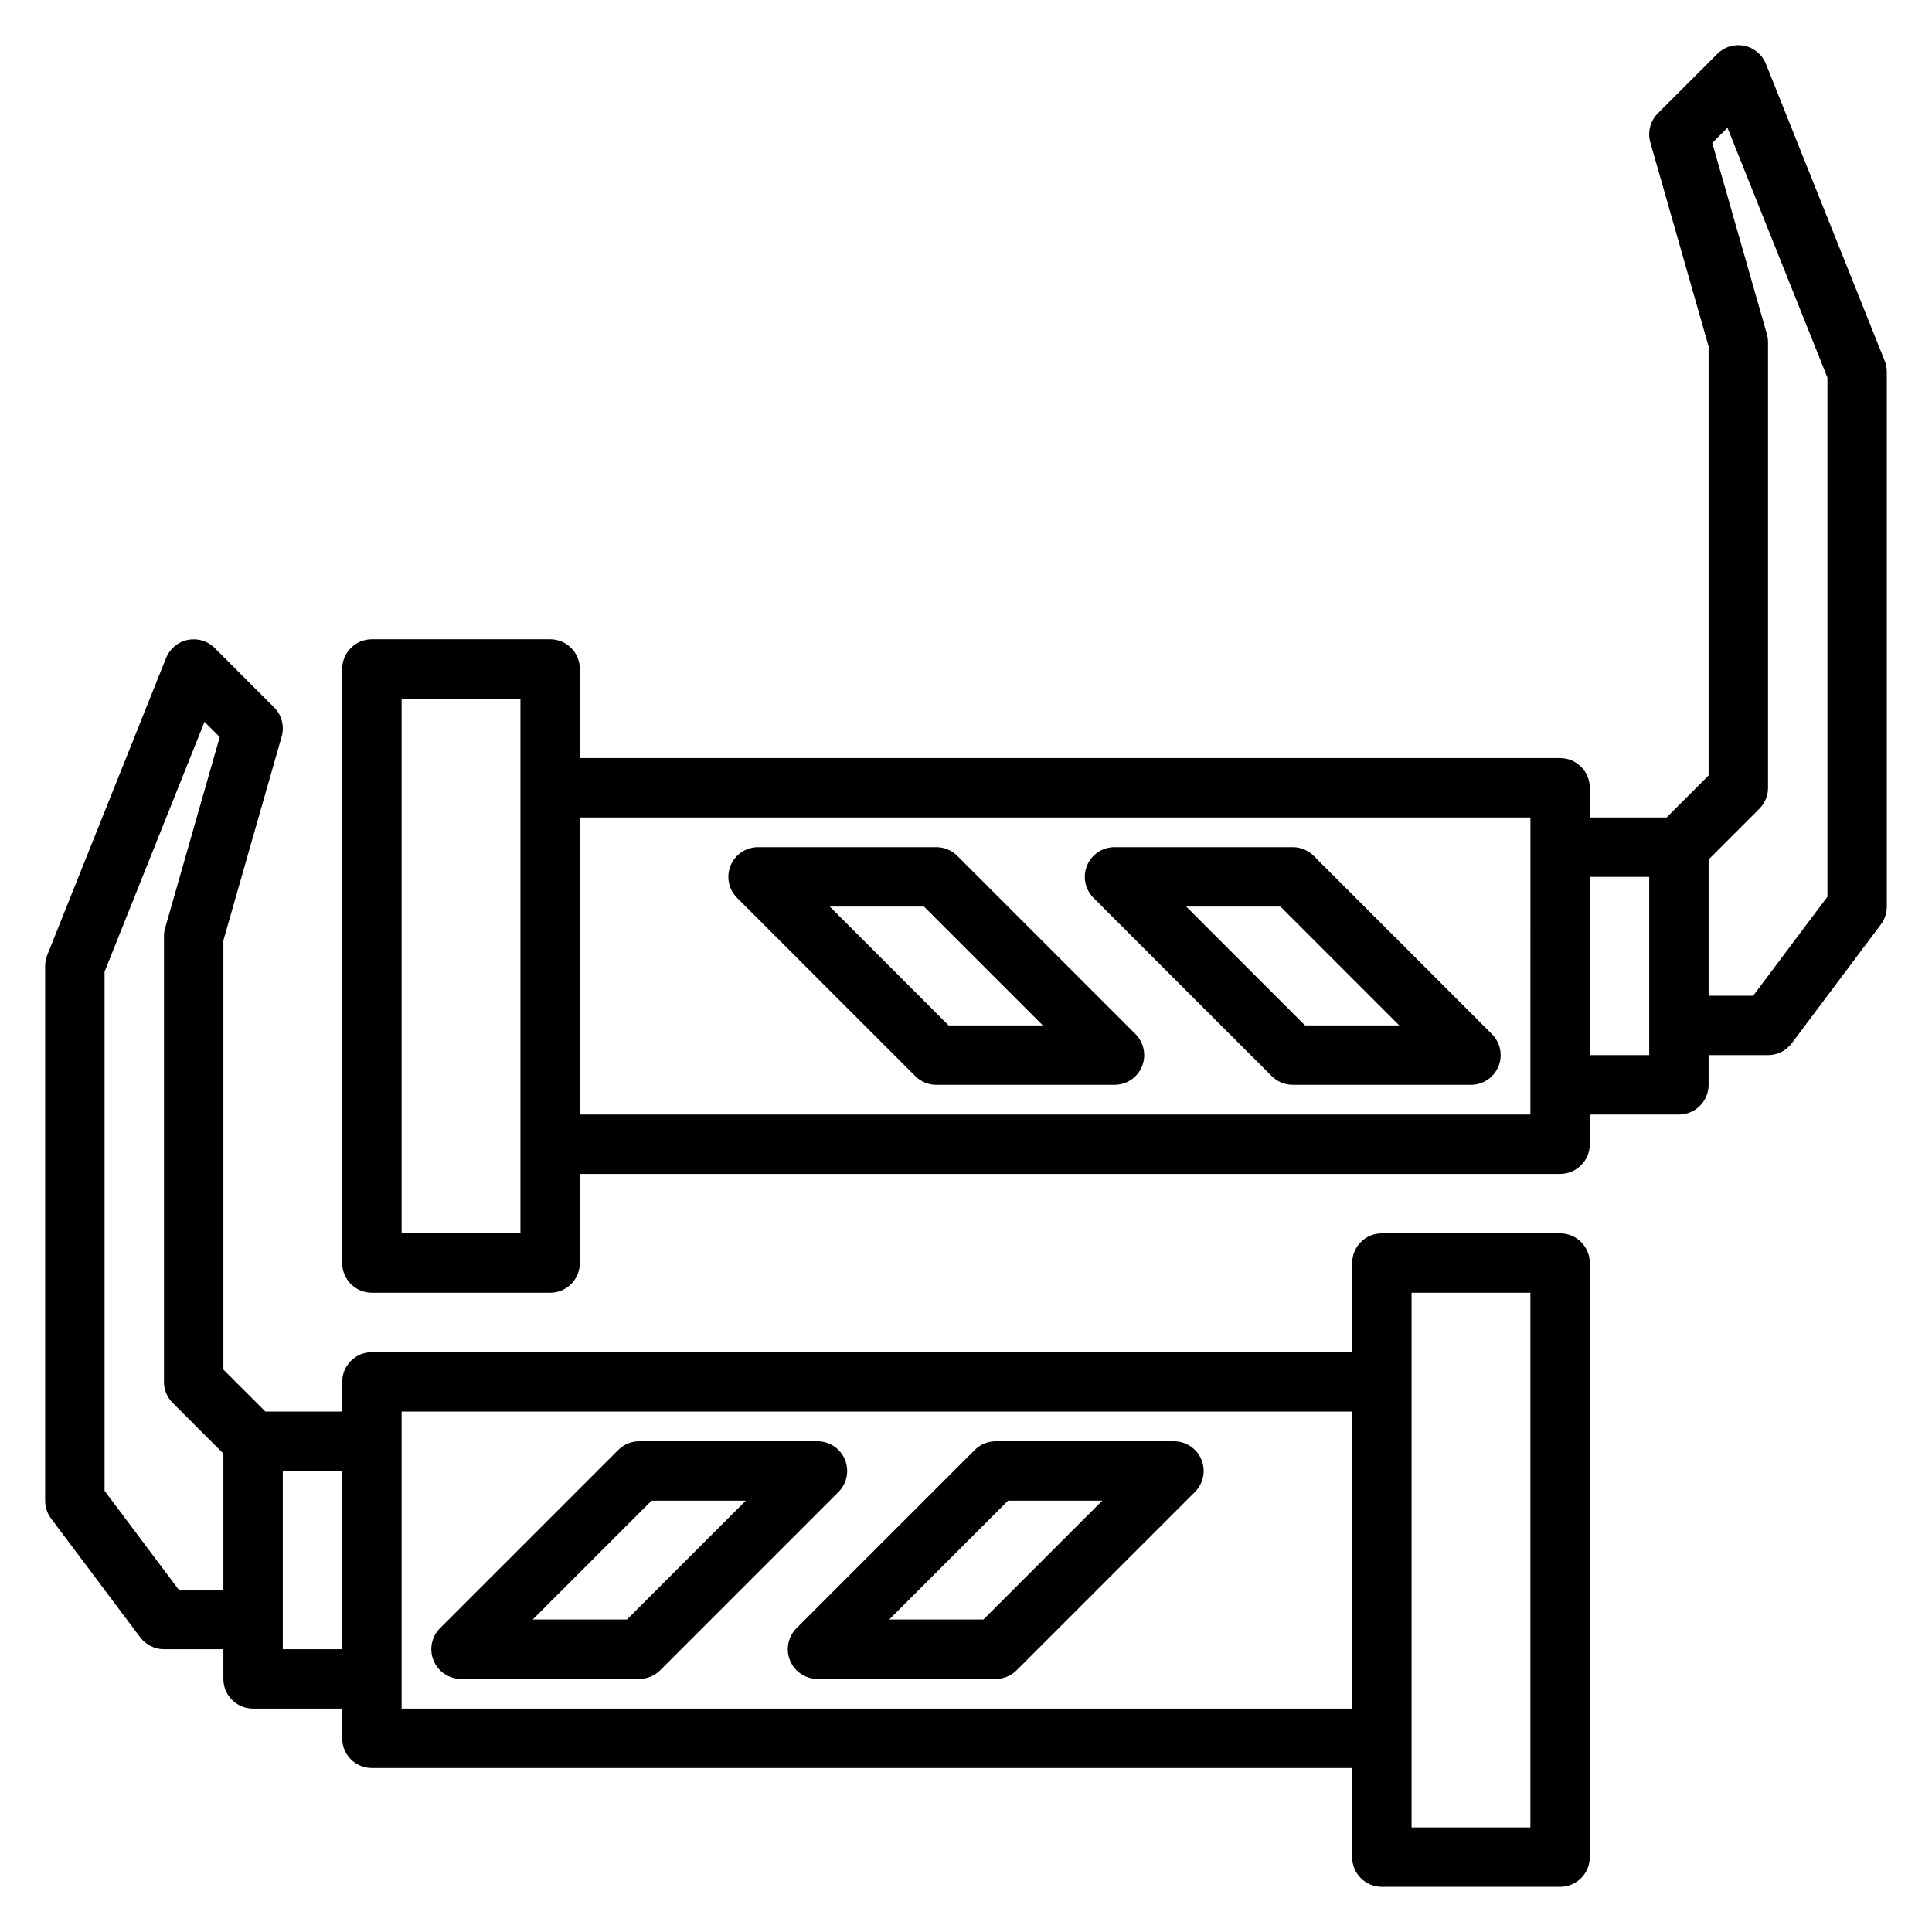 <?xml version="1.0" encoding="UTF-8"?>
<!-- Uploaded to: ICON Repo, www.iconrepo.com, Generator: ICON Repo Mixer Tools -->
<svg fill="#000000" width="800px" height="800px" version="1.1" viewBox="144 144 512 512" xmlns="http://www.w3.org/2000/svg">
 <g>
  <path d="m557.44 470.85h-47.23c-4.352 0-7.871 3.519-7.871 7.871v23.617h-259.78c-4.352 0-7.871 3.519-7.871 7.871v7.871h-20.359l-11.129-11.129v-113.72l15.445-54.043c0.789-2.746 0.016-5.707-2.008-7.723l-15.742-15.742c-1.867-1.867-4.519-2.668-7.148-2.141-2.59 0.527-4.746 2.332-5.731 4.785l-31.488 78.719c-0.371 0.922-0.562 1.914-0.562 2.914v141.7c0 1.707 0.551 3.363 1.574 4.723l23.617 31.488c1.488 1.984 3.824 3.148 6.297 3.148h15.742v7.871c0 4.352 3.519 7.871 7.871 7.871h23.617v7.871c0 4.352 3.519 7.871 7.871 7.871h259.78v23.617c0 4.352 3.519 7.871 7.871 7.871h47.23c4.352 0 7.871-3.519 7.871-7.871l0.008-157.44c0-4.352-3.519-7.871-7.875-7.871zm-366.05 94.465-19.68-26.238v-137.56l26.488-66.227 4.031 4.031-14.477 50.656c-0.199 0.691-0.301 1.422-0.301 2.152v118.08c0 2.094 0.828 4.094 2.305 5.566l13.441 13.438v36.102zm27.551 15.742v-47.23h15.742v47.23zm31.488 15.746v-78.723h251.91v78.719zm299.14 31.488h-31.488v-141.7h31.488z"/>
  <path d="m367.91 530.81c-1.215-2.945-4.094-4.859-7.277-4.859h-47.23c-2.094 0-4.094 0.828-5.566 2.305l-47.23 47.23c-2.25 2.25-2.93 5.637-1.707 8.582 1.211 2.949 4.09 4.859 7.273 4.859h47.23c2.094 0 4.094-0.828 5.566-2.305l47.23-47.23c2.254-2.254 2.93-5.637 1.711-8.582zm-57.766 42.375h-24.969l31.488-31.488h24.969z"/>
  <path d="m462.38 530.81c-1.211-2.945-4.094-4.859-7.273-4.859h-47.23c-2.094 0-4.094 0.828-5.566 2.305l-47.23 47.23c-2.25 2.25-2.93 5.637-1.707 8.582 1.211 2.949 4.09 4.859 7.269 4.859h47.23c2.094 0 4.094-0.828 5.566-2.305l47.23-47.23c2.254-2.254 2.934-5.637 1.711-8.582zm-57.762 42.375h-24.969l31.488-31.488h24.969z"/>
  <path d="m643.47 239.64-31.488-78.719c-0.984-2.457-3.133-4.258-5.731-4.785-2.644-0.535-5.289 0.277-7.148 2.141l-15.742 15.742c-2.023 2.023-2.785 4.984-2.008 7.723l15.445 54.051v113.72l-11.133 11.129h-20.355v-7.871c0-4.352-3.519-7.871-7.871-7.871h-259.78v-23.617c0-4.352-3.519-7.871-7.871-7.871h-47.23c-4.352 0-7.871 3.519-7.871 7.871v157.44c0 4.352 3.519 7.871 7.871 7.871h47.23c4.352 0 7.871-3.519 7.871-7.871v-23.617h259.78c4.352 0 7.871-3.519 7.871-7.871v-7.871h23.617c4.352 0 7.871-3.519 7.871-7.871v-7.871h15.742c2.473 0 4.809-1.164 6.297-3.148l23.617-31.488c1.023-1.363 1.574-3.016 1.574-4.723v-141.7c0-1-0.188-1.992-0.559-2.922zm-361.55 231.21h-31.488v-141.7h31.488zm267.65-31.488h-251.9v-78.723h251.91zm31.488-15.746h-15.742v-47.23h15.742zm47.234-41.98-19.684 26.238h-11.805v-36.102l13.438-13.438c1.477-1.473 2.305-3.473 2.305-5.566v-118.08c0-0.73-0.102-1.465-0.301-2.156l-14.477-50.656 4.031-4.031 26.492 66.227z"/>
  <path d="m481.02 429.18c1.473 1.48 3.473 2.309 5.566 2.309h47.23c3.18 0 6.062-1.914 7.273-4.856 1.219-2.945 0.543-6.328-1.707-8.582l-47.23-47.23c-1.473-1.484-3.473-2.309-5.566-2.309h-47.23c-3.18 0-6.062 1.914-7.273 4.856-1.219 2.945-0.543 6.328 1.707 8.582zm2.309-44.926 31.488 31.488h-24.969l-31.488-31.488z"/>
  <path d="m339.33 381.95 47.23 47.23c1.473 1.48 3.473 2.309 5.566 2.309h47.23c3.18 0 6.062-1.914 7.273-4.856 1.219-2.945 0.543-6.328-1.707-8.582l-47.23-47.23c-1.473-1.484-3.473-2.309-5.566-2.309h-47.23c-3.18 0-6.062 1.914-7.273 4.856-1.219 2.945-0.543 6.328 1.707 8.582zm49.539 2.305 31.488 31.488h-24.969l-31.488-31.488z"/>
 </g>
</svg>